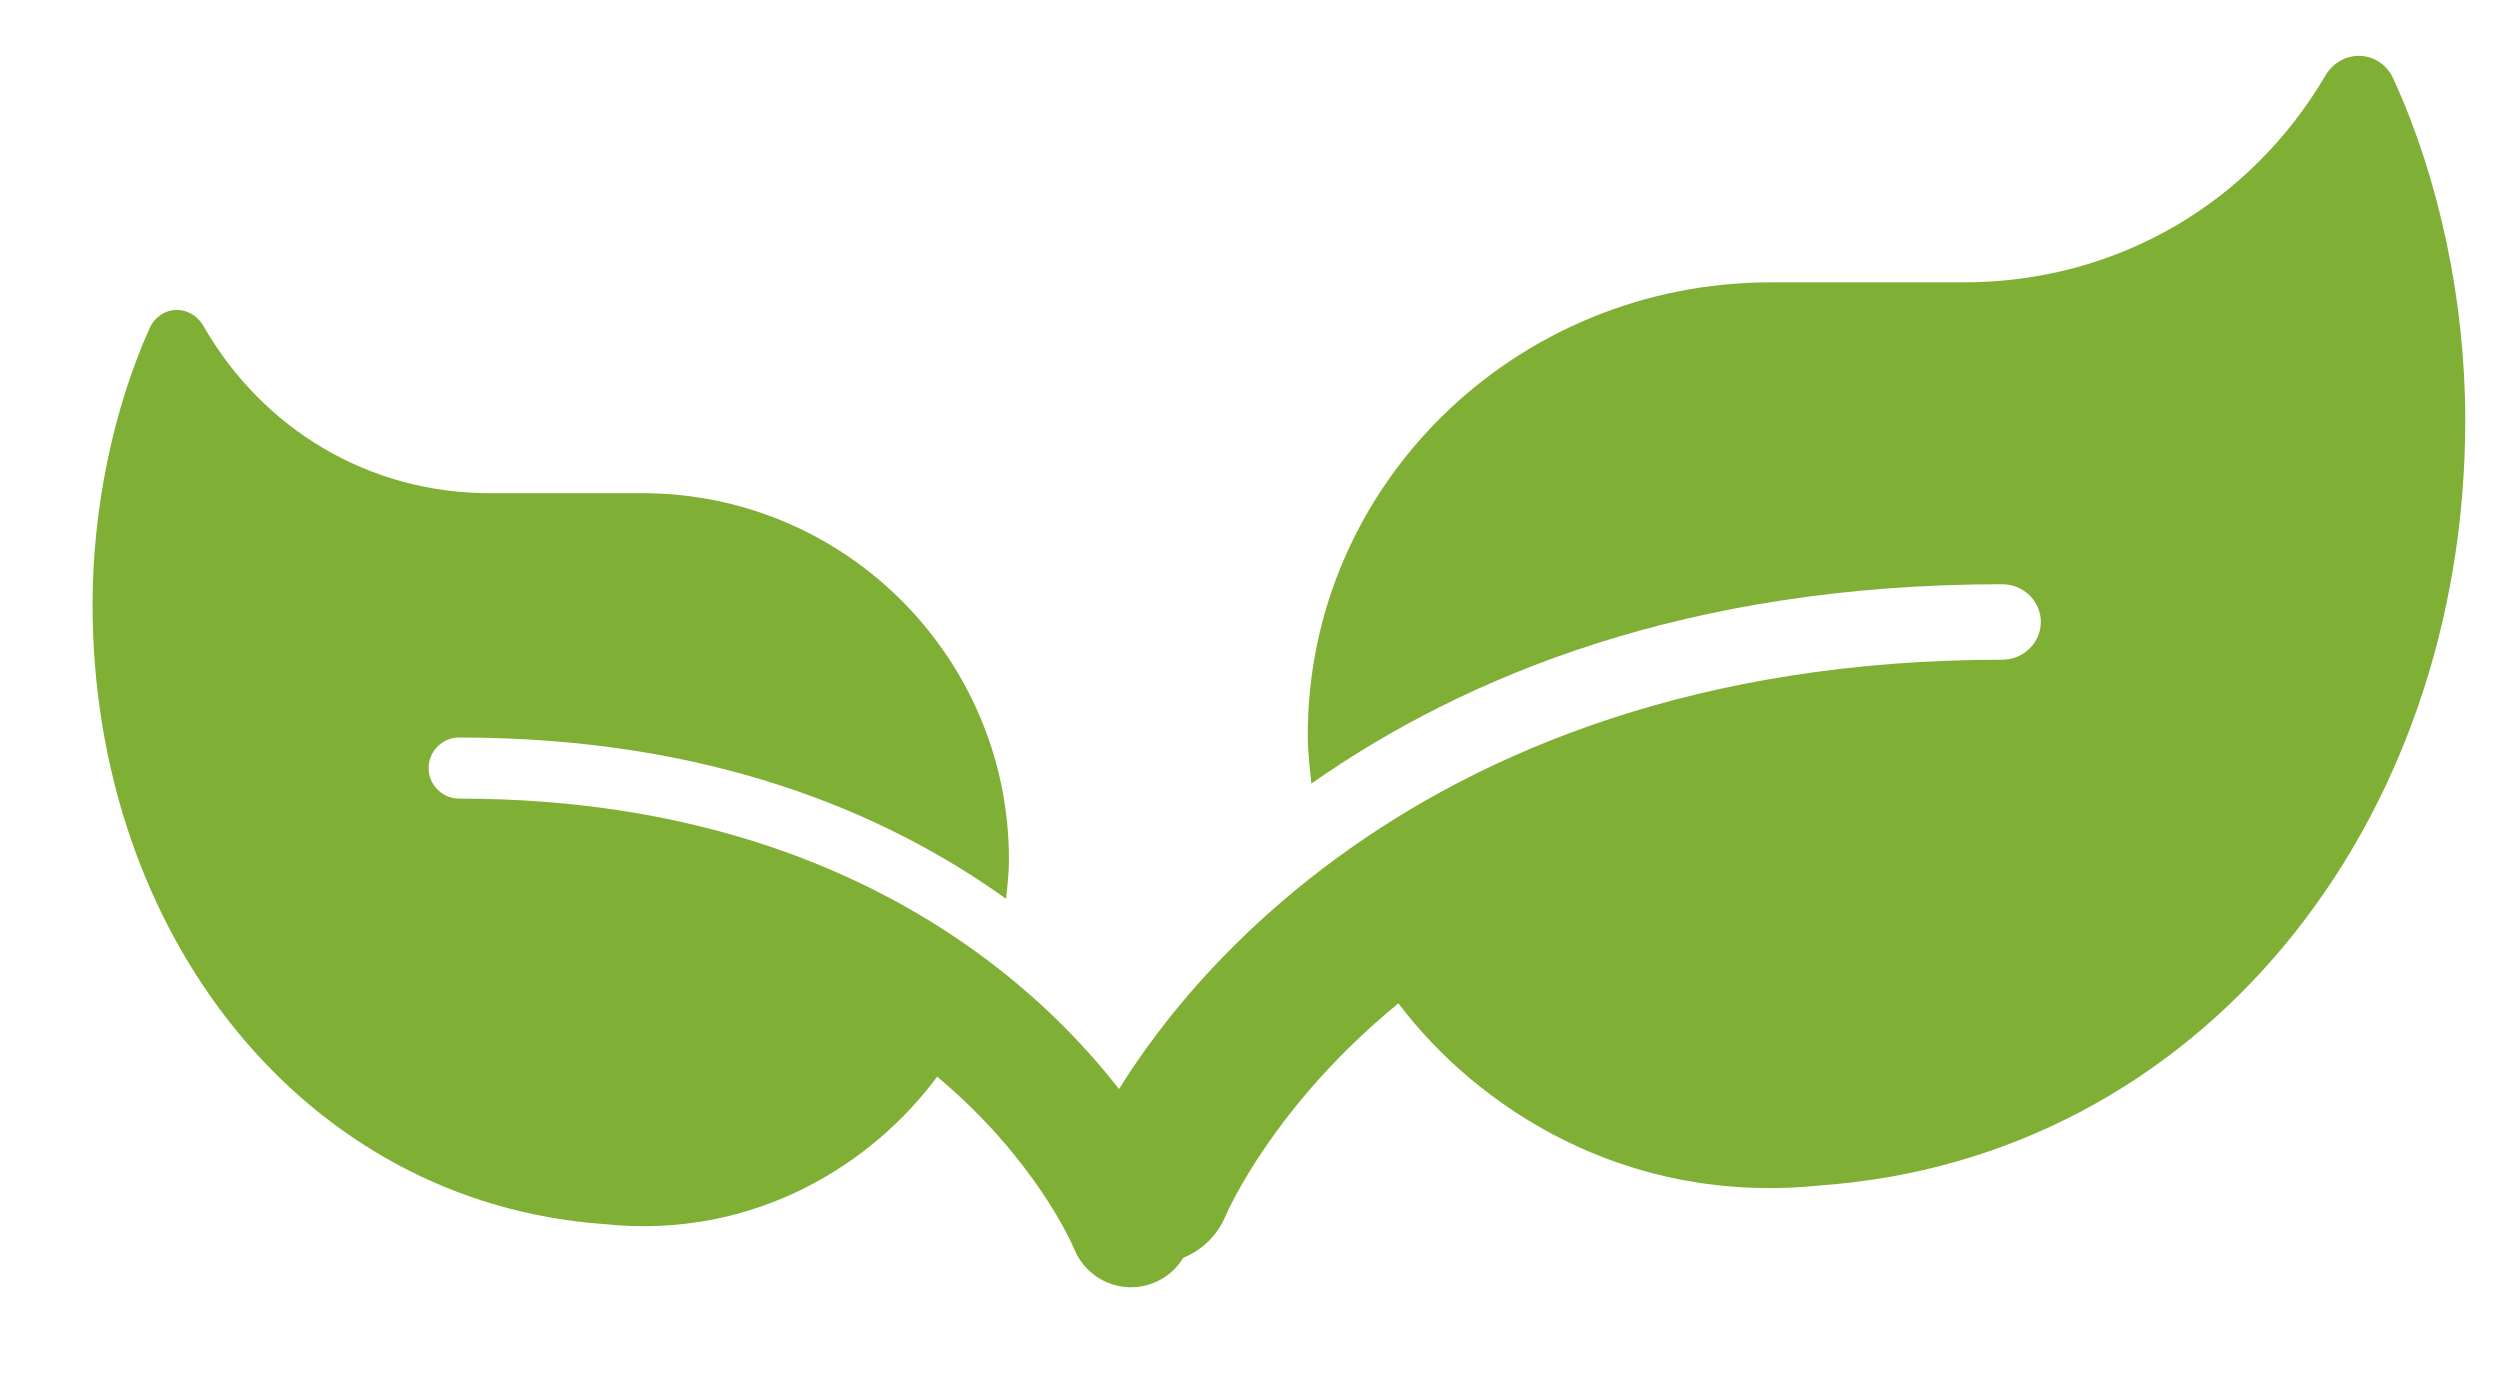 <svg xmlns="http://www.w3.org/2000/svg" width="36" height="20" viewBox="0 0 36 20" fill="none"><path d="M2.153 4.73C2.307 4.387 2.746 4.373 2.931 4.697C3.783 6.179 5.309 7.102 7.052 7.102H9.251C12.165 7.102 14.529 9.466 14.529 12.379C14.529 12.572 14.507 12.756 14.488 12.943C12.734 11.687 10.202 10.62 6.612 10.62C6.37 10.62 6.172 10.818 6.172 11.06C6.172 11.302 6.37 11.5 6.612 11.5C13.523 11.5 16.453 15.735 17.102 17.326C17.284 17.774 17.069 18.286 16.621 18.47C16.17 18.657 15.659 18.439 15.472 17.994C15.431 17.895 14.898 16.678 13.495 15.504C12.605 16.711 10.911 17.862 8.687 17.626C4.371 17.313 1.333 13.443 1.333 8.704C1.333 7.325 1.63 5.896 2.153 4.73Z" fill="#80AF35"></path><path d="M34.465 1.135C34.271 0.71 33.715 0.693 33.482 1.094C32.406 2.925 30.479 4.066 28.277 4.066H25.499C21.818 4.066 18.832 6.986 18.832 10.586C18.832 10.824 18.86 11.052 18.884 11.283C21.099 9.731 24.297 8.413 28.833 8.413C29.138 8.413 29.388 8.657 29.388 8.956C29.388 9.255 29.138 9.5 28.833 9.5C20.103 9.5 16.401 14.733 15.581 16.7C15.352 17.253 15.623 17.885 16.189 18.113C16.759 18.344 17.404 18.075 17.641 17.525C17.693 17.403 18.366 15.898 20.137 14.448C21.262 15.939 23.402 17.362 26.211 17.07C31.663 16.683 35.5 11.901 35.5 6.046C35.5 4.341 35.125 2.575 34.465 1.135Z" fill="#80AF35"></path></svg>